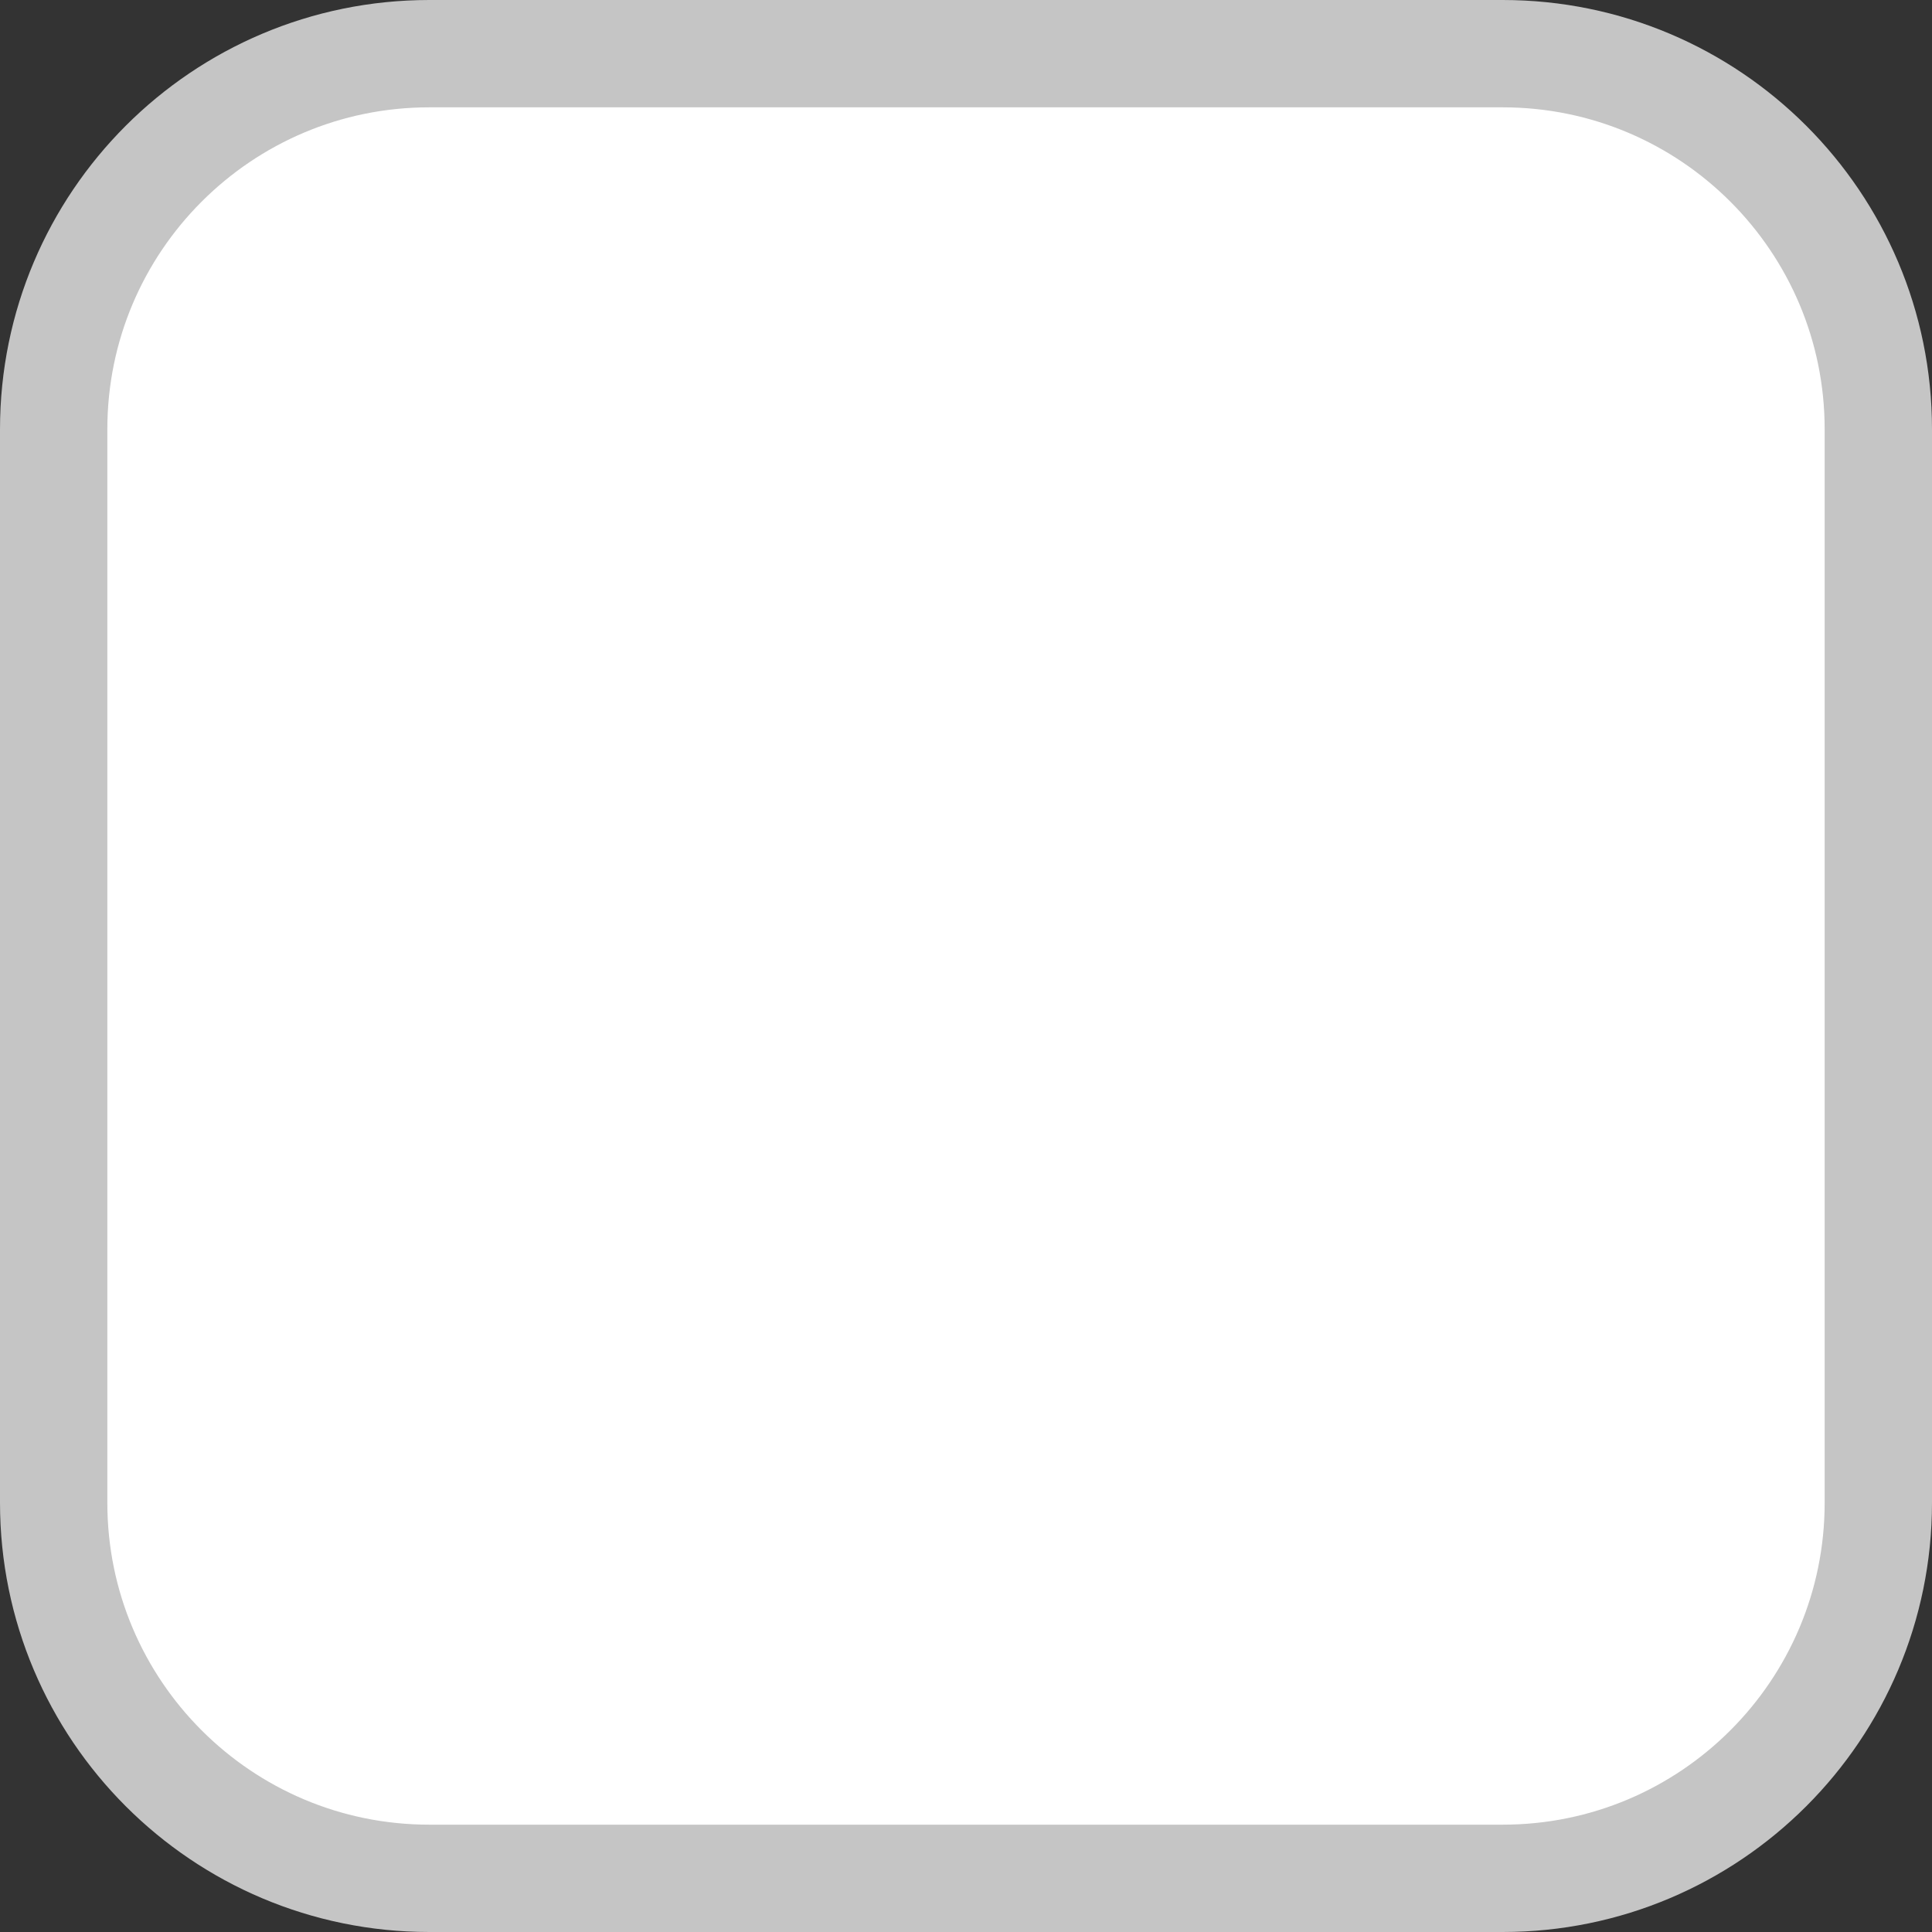 <svg width="18" height="18" viewBox="0 0 18 18" fill="none" xmlns="http://www.w3.org/2000/svg">
<rect x="0" y="0" width="18" height="18" fill="#333333" stroke="none"/>
<path d="M17.5 14C17.5 15.933 15.933 17.5 14 17.5H4C2.067 17.5 0.5 15.933 0.5 14V4C0.5 2.067 2.067 0.5 4 0.5H14C15.933 0.5 17.5 2.067 17.5 4V14Z" fill="white" stroke="#C5C5C5"/>
</svg>

